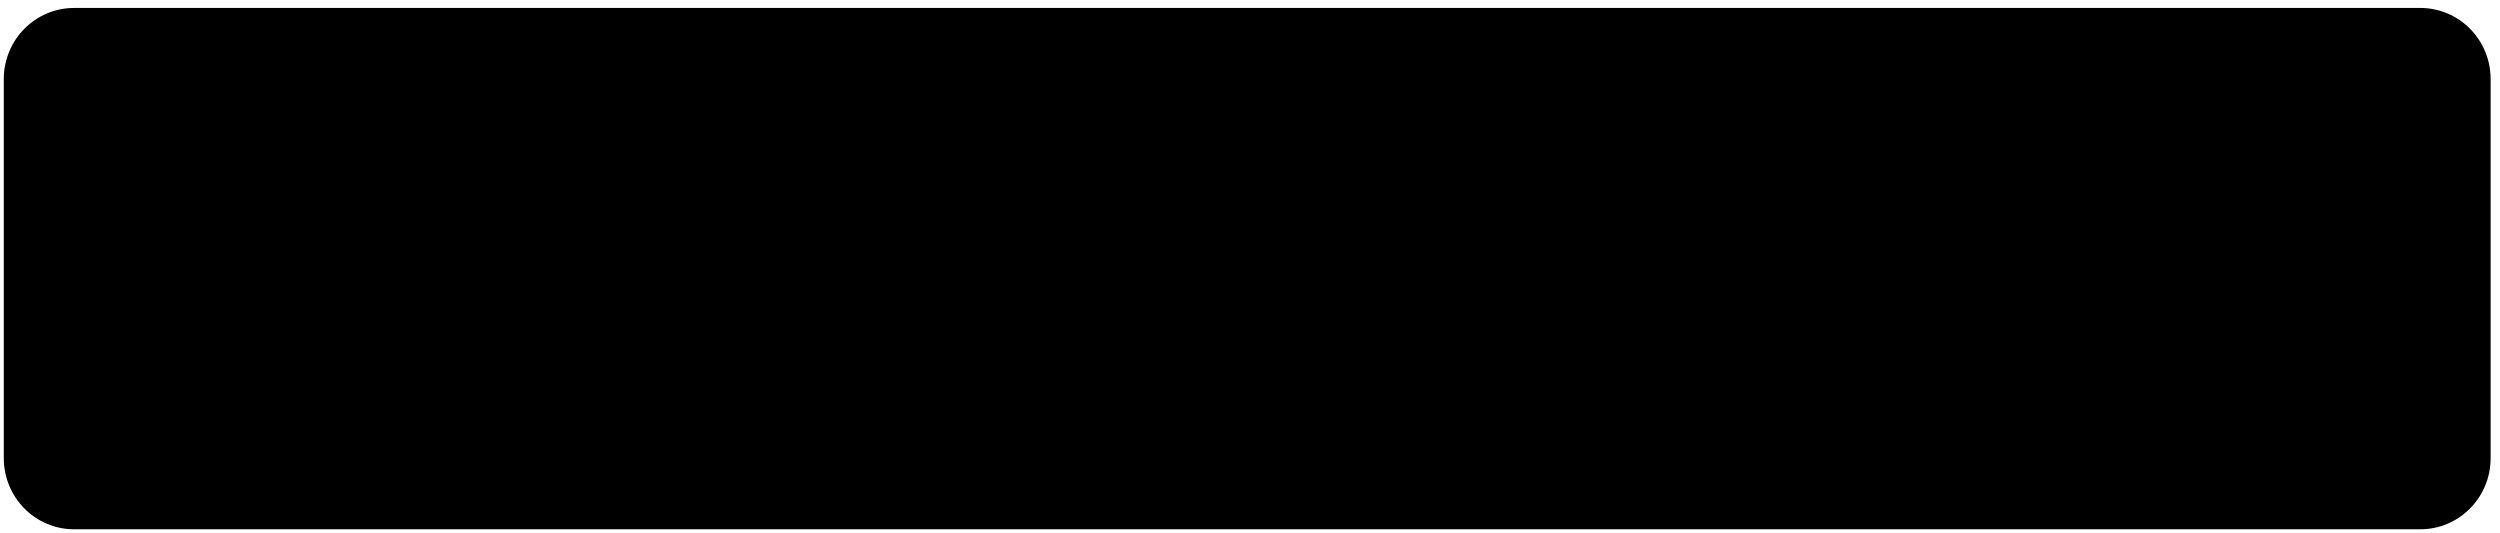 <?xml version="1.0" encoding="UTF-8"?> <svg xmlns="http://www.w3.org/2000/svg" width="239" height="51" viewBox="0 0 239 51" fill="none"><path d="M0.363 43.8V7.56C0.363 3.8 3.371 0.76 7.09 0.76H231.376C235.096 0.76 238.103 3.8 238.103 7.56V43.8C238.103 47.56 235.096 50.6 231.376 50.6H7.09C3.371 50.6 0.363 47.56 0.363 43.8Z" fill="#212630" style="fill:#212630;fill:color(display-p3 0.128 0.149 0.187);fill-opacity:1;"></path><path d="M79.741 14.12V15.96C79.741 16.84 79.346 17.24 78.475 17.24H75.23C74.755 17.24 74.439 17.48 74.439 18.04V37.16C74.439 38.04 74.043 38.44 73.173 38.44H70.561C69.69 38.44 69.295 38.04 69.295 37.16V18.04C69.295 17.56 69.057 17.24 68.503 17.24H65.258C64.388 17.24 63.992 16.84 63.992 15.96V14.12C63.992 13.24 64.388 12.84 65.258 12.84H78.396C79.346 12.84 79.741 13.24 79.741 14.12Z" fill="#F7FAFB" style="fill:#F7FAFB;fill:color(display-p3 0.97 0.98 0.983);fill-opacity:1;"></path><path d="M105.465 14.12C105.623 13.24 106.256 12.84 107.126 12.84H109.659C110.53 12.84 110.925 13.4 110.688 14.28L104.752 37.16C104.515 37.96 103.961 38.44 103.09 38.44H100.558C99.687 38.44 99.133 37.96 98.896 37.16L96.601 28.44L94.147 37.16C93.91 37.96 93.356 38.44 92.485 38.44H89.874C89.003 38.44 88.449 37.96 88.212 37.16L82.276 14.28C82.039 13.4 82.514 12.84 83.305 12.84H85.996C86.866 12.84 87.499 13.32 87.658 14.12L91.219 29.72L94.068 19.32L92.802 14.2C92.564 13.32 93.039 12.76 93.831 12.76H96.522C97.392 12.76 98.025 13.24 98.183 14.04L101.666 29.16L105.465 14.12Z" fill="#F7FAFB" style="fill:#F7FAFB;fill:color(display-p3 0.97 0.98 0.983);fill-opacity:1;"></path><path d="M129.286 30.2C129.286 35.96 126.041 39 120.976 39C115.911 39 112.666 35.96 112.666 30.2V21.08C112.666 15.32 115.911 12.28 120.976 12.28C126.041 12.28 129.286 15.32 129.286 21.08V30.2ZM117.81 30.2C117.81 33.16 118.918 34.6 120.976 34.6C123.033 34.6 124.141 33.16 124.141 30.2V21.08C124.141 18.12 123.033 16.68 120.976 16.68C118.918 16.68 117.81 18.12 117.81 21.08V30.2Z" fill="#F7FAFB" style="fill:#F7FAFB;fill:color(display-p3 0.97 0.98 0.983);fill-opacity:1;"></path><path d="M147.488 28.36C147.013 28.36 146.697 28.6 146.697 29.16V37.24C146.697 38.12 146.301 38.52 145.431 38.52H142.819C141.948 38.52 141.553 38.12 141.553 37.24V14.12C141.553 13.24 141.948 12.84 142.819 12.84H149.15C153.661 12.84 157.539 15.08 157.539 20.6C157.539 26.12 153.661 28.36 149.15 28.36H147.488ZM149.229 17.24H147.488C147.013 17.24 146.697 17.48 146.697 18.04V23.16C146.697 23.64 146.934 23.96 147.488 23.96H149.229C151.445 23.96 152.553 22.68 152.553 20.6C152.553 18.52 151.445 17.24 149.229 17.24Z" fill="#F7FAFB" style="fill:#F7FAFB;fill:color(display-p3 0.97 0.98 0.983);fill-opacity:1;"></path><path d="M177.247 30.2C177.247 35.96 174.002 39 168.937 39C163.872 39 160.627 35.96 160.627 30.2V21.08C160.627 15.32 163.872 12.28 168.937 12.28C174.002 12.28 177.247 15.32 177.247 21.08V30.2ZM165.771 30.2C165.771 33.16 166.879 34.6 168.937 34.6C170.994 34.6 172.102 33.16 172.102 30.2V21.08C172.102 18.12 170.994 16.68 168.937 16.68C166.879 16.68 165.771 18.12 165.771 21.08V30.2Z" fill="#F7FAFB" style="fill:#F7FAFB;fill:color(display-p3 0.97 0.98 0.983);fill-opacity:1;"></path><path d="M185.947 37.16C185.947 38.04 185.551 38.44 184.681 38.44H182.069C181.198 38.44 180.803 38.04 180.803 37.16V14.12C180.803 13.24 181.198 12.84 182.069 12.84H184.681C185.551 12.84 185.947 13.24 185.947 14.12V37.16Z" fill="#F7FAFB" style="fill:#F7FAFB;fill:color(display-p3 0.97 0.98 0.983);fill-opacity:1;"></path><path d="M207.476 37.16C207.476 38.04 207.081 38.44 206.21 38.44H203.519C202.649 38.44 202.253 37.96 201.857 37.16L195.368 23.64V37.16C195.368 38.04 194.972 38.44 194.101 38.44H191.569C190.698 38.44 190.303 38.04 190.303 37.16V14.12C190.303 13.24 190.698 12.84 191.569 12.84H194.181C195.051 12.84 195.447 13.32 195.843 14.12L202.411 27.8V14.12C202.411 13.24 202.807 12.84 203.678 12.84H206.21C207.081 12.84 207.476 13.24 207.476 14.12V37.16Z" fill="#F7FAFB" style="fill:#F7FAFB;fill:color(display-p3 0.97 0.98 0.983);fill-opacity:1;"></path><path d="M226.071 14.12V15.96C226.071 16.84 225.676 17.24 224.805 17.24H221.56C221.085 17.24 220.769 17.48 220.769 18.04V37.16C220.769 38.04 220.373 38.44 219.503 38.44H216.891C216.02 38.44 215.625 38.04 215.625 37.16V18.04C215.625 17.56 215.387 17.24 214.833 17.24H211.589C210.718 17.24 210.322 16.84 210.322 15.96V14.12C210.322 13.24 210.718 12.84 211.589 12.84H224.726C225.597 12.84 226.071 13.24 226.071 14.12Z" fill="#F7FAFB" style="fill:#F7FAFB;fill:color(display-p3 0.97 0.98 0.983);fill-opacity:1;"></path><path d="M49.194 8.04H11.364C9.227 8.04 7.486 9.8 7.486 11.96V37.16L20.465 16.2C21.573 14.36 23.394 14.36 24.502 16.2L28.696 22.92L33.919 14.44C35.027 12.6 36.848 12.6 37.956 14.44L49.906 33.8C50.856 35.4 50.302 36.68 48.64 37C43.179 37 33.761 37 33.445 37C32.812 37 32.732 36.28 33.207 35.88L37.243 32.12C37.243 32.12 40.093 29.88 38.193 27C36.215 24.04 30.2 24.28 29.567 24.44L30.754 26.36C31.545 26.36 35.027 26.04 35.898 27.88C36.531 29.64 34.869 30.68 33.919 31.4C32.653 32.2 25.056 37.4 25.056 37.4C24.106 38.04 23.235 39.24 23.235 40.52C23.235 42.2 24.581 43.4 26.322 43.4H40.251H53.23H53.309V12.04C53.151 9.88 51.41 8.04 49.194 8.04Z" fill="#F7FAFB" style="fill:#F7FAFB;fill:color(display-p3 0.97 0.98 0.983);fill-opacity:1;"></path></svg> 